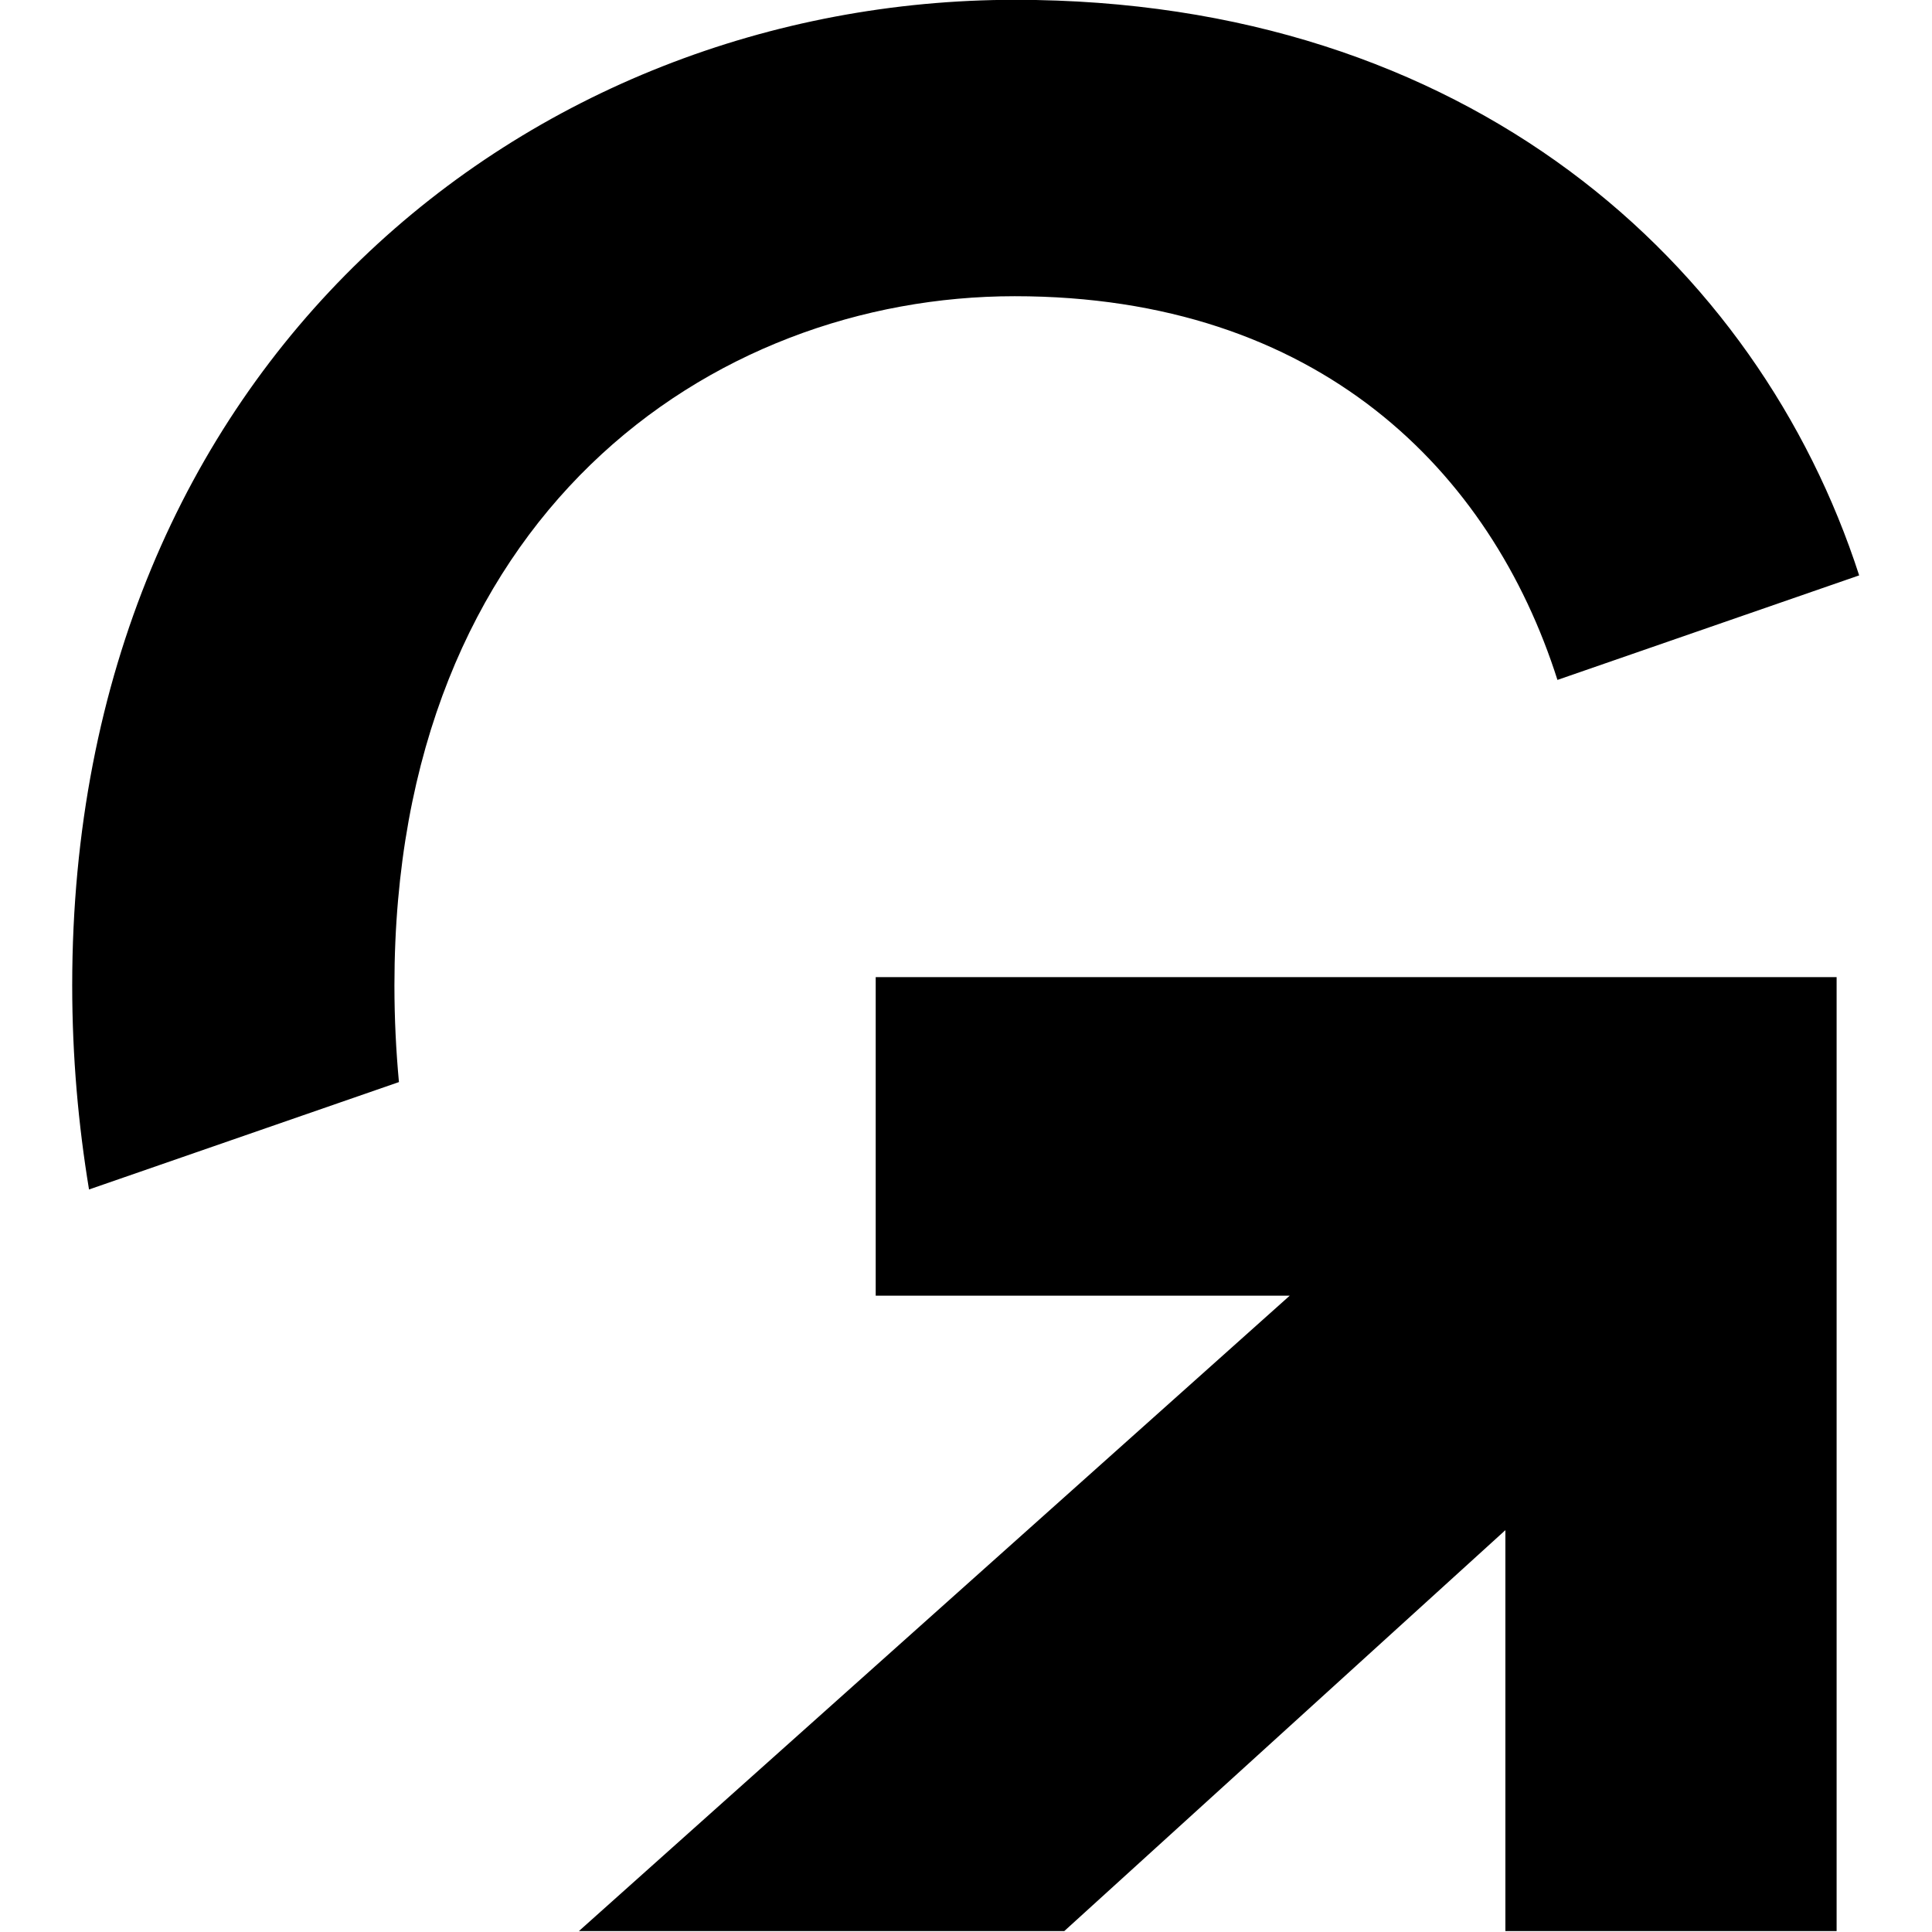 <?xml version="1.0" encoding="UTF-8" standalone="no"?>
<svg id="a" viewBox="0 0 32 32" version="1.1" sodipodi:docname="gupy.svg" width="32" height="32" inkscape:version="1.4-beta2 (9aaf4f34, 2024-07-30)" xmlns:inkscape="http://www.inkscape.org/namespaces/inkscape" xmlns:sodipodi="http://sodipodi.sourceforge.net/DTD/sodipodi-0.dtd" xmlns="http://www.w3.org/2000/svg" xmlns:svg="http://www.w3.org/2000/svg">
  <defs id="defs1" />
  <sodipodi:namedview id="namedview1" pagecolor="#ffffff" bordercolor="#000000" borderopacity="0.25" inkscape:showpageshadow="2" inkscape:pageopacity="0.0" inkscape:pagecheckerboard="0" inkscape:deskcolor="#d1d1d1" inkscape:zoom="8.5186592" inkscape:cx="15.495396" inkscape:cy="30.814708" inkscape:window-width="1440" inkscape:window-height="872" inkscape:window-x="0" inkscape:window-y="0" inkscape:window-maximized="1" inkscape:current-layer="a" />
  <g id="b" transform="matrix(0.679,0,0,0.679,1.196,-6.793)" style="fill:#000000">
    <path style="fill-rule:evenodd;stroke-width:0px;fill:#000000" d="M 19.59,41.61 H 29.7 L 12.36,57.11 H 24.2 l 10.76,-9.78 v 9.78 h 8.08 V 33.84 H 19.6 v 7.77 0 z" id="path2" />
    <path style="fill-rule:evenodd;stroke-width:0px;fill:#000000" d="m 7.86,34.04 c 0,-11.46 7.72,-16.81 15.13,-16.81 7.41,0 11.62,4.27 13.24,9.36 l 7.36,-2.55 C 41.13,16.44 34.06,10 23,10 11.14,10 0,18.86 0,34.04 c 0,1.75 0.15,3.4 0.41,4.98 L 7.97,36.4 C 7.9,35.64 7.86,34.86 7.86,34.04 Z" id="path1" />
  </g>
</svg>
